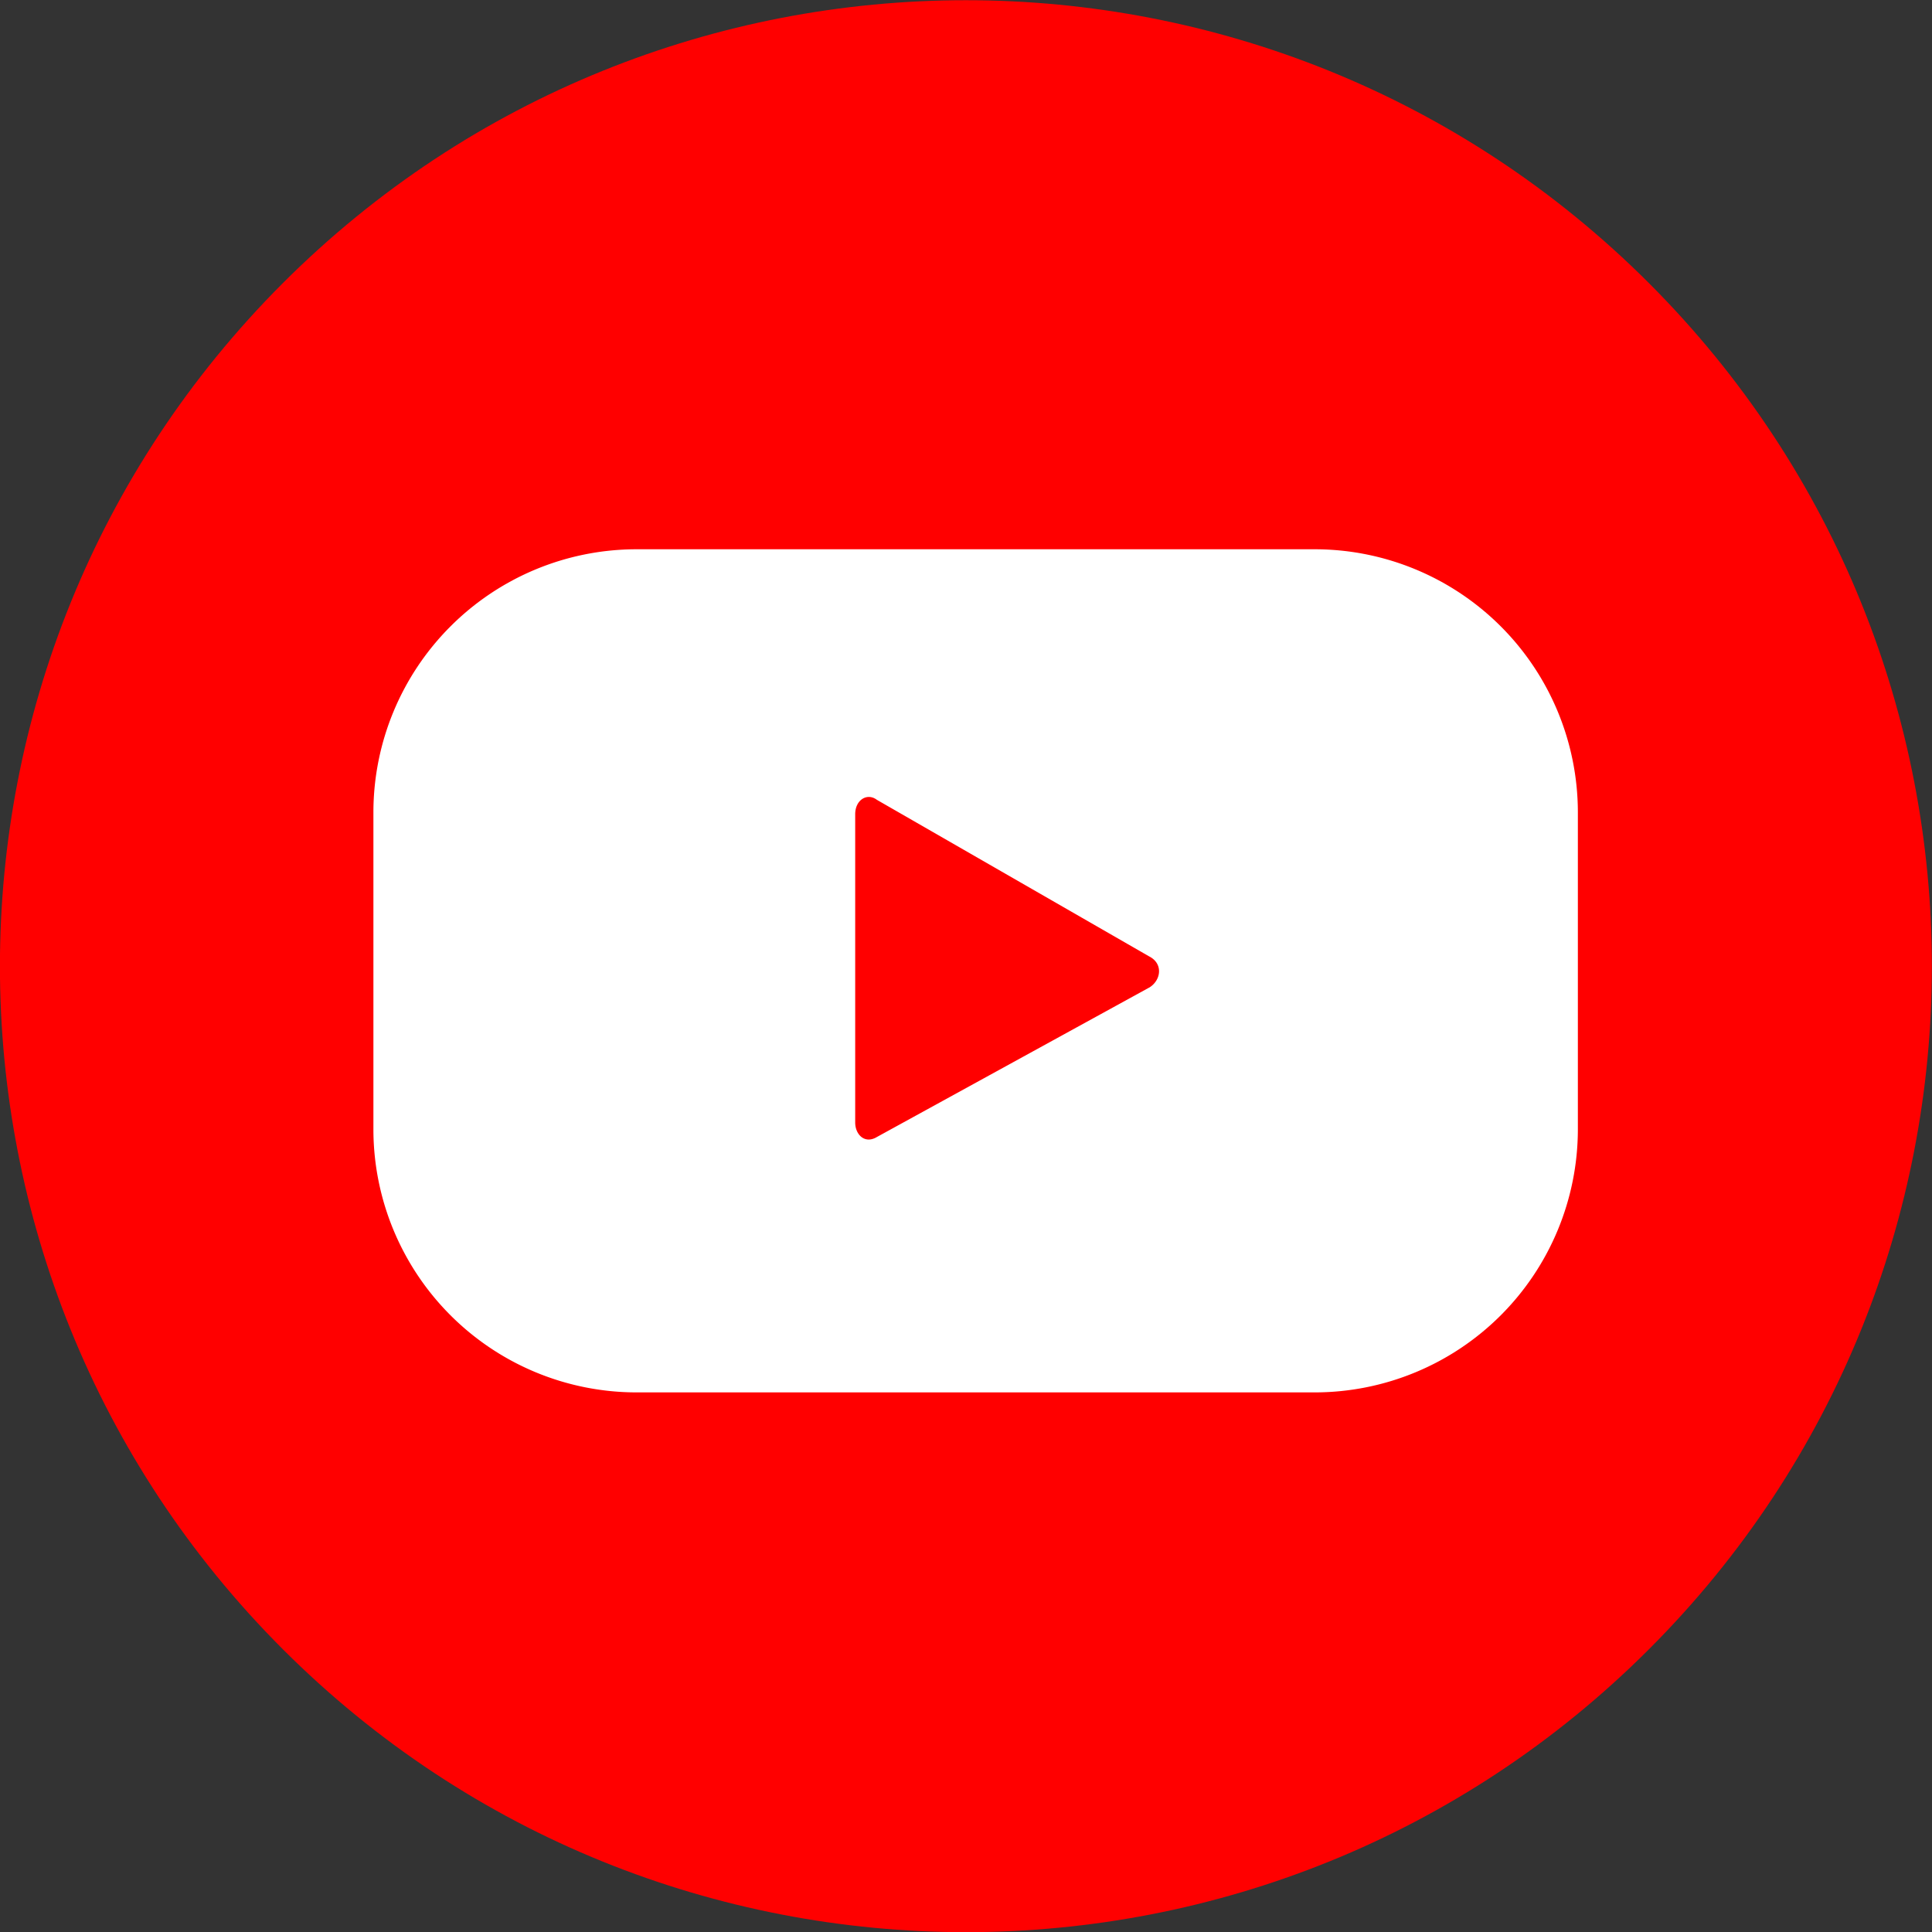 <svg xmlns="http://www.w3.org/2000/svg" width="40" height="40" fill="none" viewBox="0 0 40 40"><rect x="0" y="0" width="40" height="40" fill="#333333" stroke="none"/><g clip-path="url(#clip0_557_94100)"><path fill="red" d="M34.14 34.146c7.81-7.81 7.81-20.474 0-28.284s-20.474-7.81-28.284 0-7.81 20.474 0 28.284 20.474 7.81 28.284 0"/><path fill="#fff" d="M32.668 16.808a5.45 5.45 0 0 0-5.436-5.436H13.167a5.45 5.45 0 0 0-5.436 5.436v6.584a5.45 5.45 0 0 0 5.436 5.436h14.065a5.45 5.45 0 0 0 5.436-5.436Zm-8.878 3.64-5.636 3.093c-.249.15-.448-.05-.448-.3v-6.384c0-.298.249-.448.448-.298L23.79 19.8c.3.15.25.5 0 .649"/></g><defs><clipPath id="clip0_557_94100"><path fill="#fff" d="M0 0h40v40H0Z"/></clipPath></defs></svg>